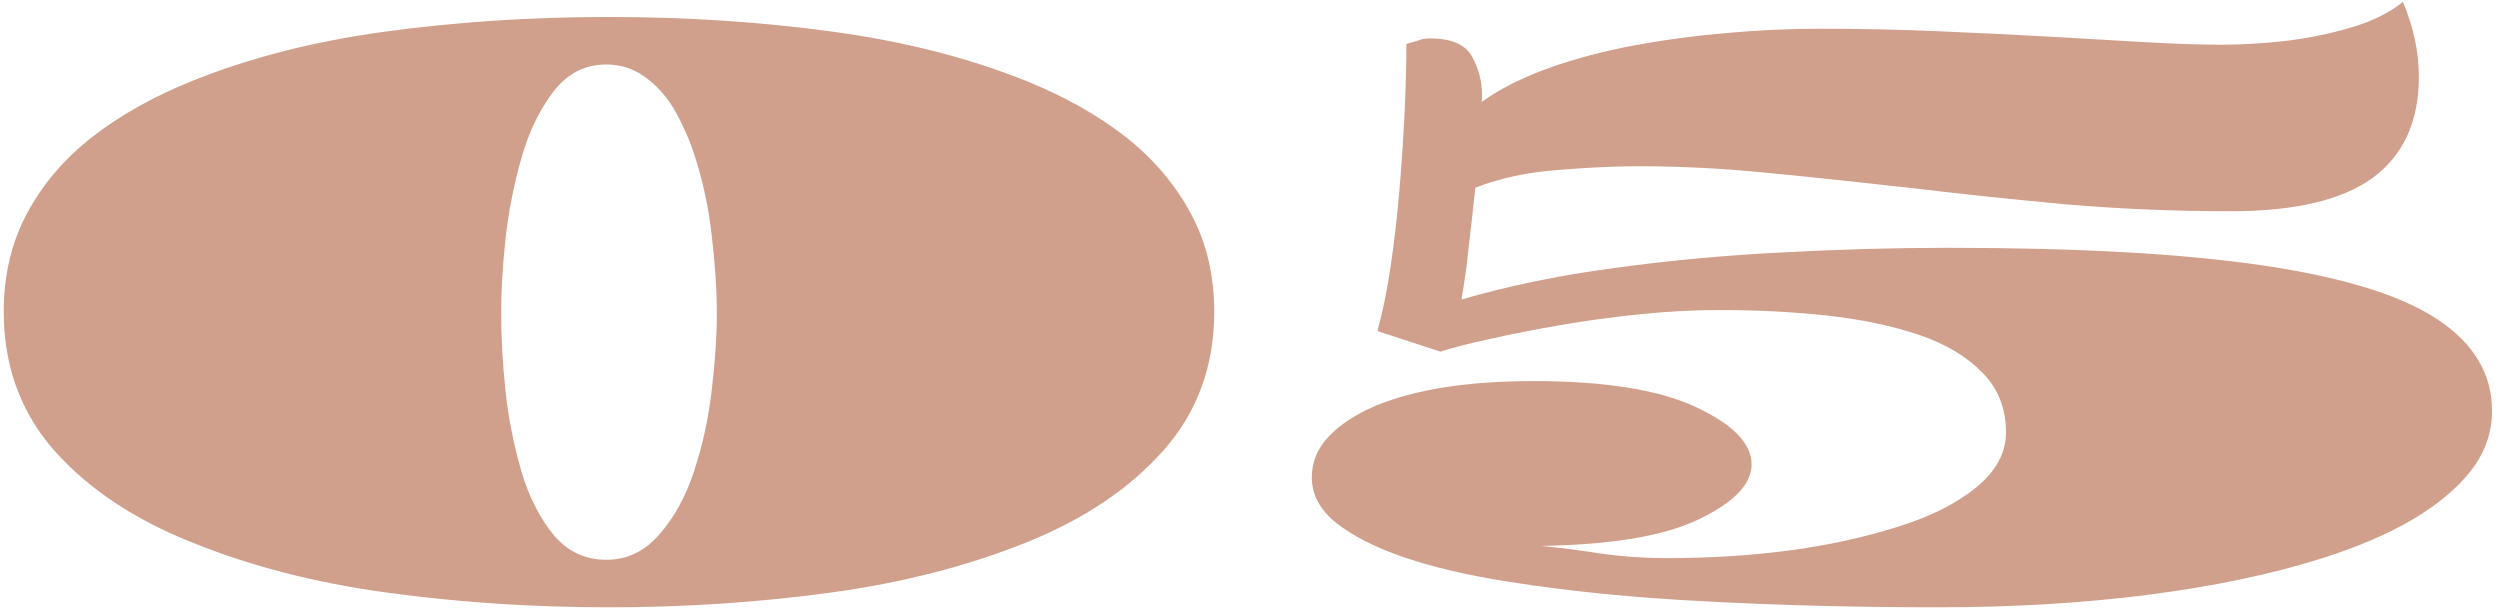 <svg width="180" height="44" viewBox="0 0 180 44" fill="none" xmlns="http://www.w3.org/2000/svg">
<path d="M43.832 43.726C38.342 43.726 33.014 43.372 27.848 42.666C22.681 41.96 17.989 40.749 13.771 39.033C9.633 37.378 6.343 35.178 3.901 32.434C1.479 29.669 0.269 26.338 0.269 22.443C0.269 19.799 0.834 17.428 1.964 15.329C3.094 13.23 4.658 11.404 6.656 9.85C8.654 8.296 11.026 6.964 13.771 5.854C17.908 4.178 22.55 2.988 27.696 2.281C32.863 1.575 38.242 1.222 43.832 1.222C49.422 1.222 54.801 1.575 59.968 2.281C65.134 2.988 69.796 4.178 73.954 5.854C76.679 6.964 79.04 8.296 81.038 9.85C83.036 11.424 84.6 13.26 85.731 15.359C86.861 17.438 87.426 19.799 87.426 22.443C87.426 26.338 86.215 29.659 83.793 32.403C81.371 35.148 78.091 37.358 73.954 39.033C69.696 40.749 64.983 41.96 59.816 42.666C54.65 43.372 49.322 43.726 43.832 43.726ZM43.65 40.305C45.144 40.305 46.415 39.699 47.465 38.488C48.535 37.277 49.372 35.754 49.977 33.917C50.603 32 51.027 30.042 51.249 28.044C51.491 26.026 51.612 24.189 51.612 22.534C51.612 20.879 51.491 19.033 51.249 16.994C51.027 14.956 50.603 12.988 49.977 11.091C49.776 10.465 49.544 9.88 49.281 9.335C49.039 8.79 48.777 8.275 48.494 7.791C47.909 6.842 47.213 6.086 46.405 5.521C45.598 4.935 44.68 4.643 43.65 4.643C42.117 4.643 40.845 5.298 39.836 6.61C38.847 7.902 38.08 9.496 37.535 11.394C36.97 13.412 36.587 15.39 36.385 17.327C36.183 19.244 36.082 20.98 36.082 22.534C36.082 24.23 36.183 26.066 36.385 28.044C36.587 30.002 36.97 31.959 37.535 33.917C38.08 35.754 38.847 37.277 39.836 38.488C40.845 39.699 42.117 40.305 43.65 40.305ZM139.526 43.726C133.694 43.726 128.144 43.584 122.876 43.302C117.629 43.039 112.866 42.565 108.587 41.879C105.741 41.435 103.269 40.86 101.17 40.153C99.091 39.447 97.446 38.62 96.235 37.671C95.045 36.722 94.449 35.622 94.449 34.371C94.449 33.261 94.853 32.282 95.66 31.435C96.488 30.567 97.608 29.83 99.02 29.225C101.886 28.034 105.681 27.439 110.403 27.439C115.55 27.439 119.455 28.064 122.119 29.315C124.783 30.567 126.115 31.939 126.115 33.433C126.115 34.845 124.864 36.157 122.361 37.368C119.879 38.579 116.075 39.225 110.948 39.306C112.26 39.427 113.683 39.608 115.217 39.851C116.771 40.073 118.355 40.184 119.97 40.184C126.327 40.184 131.867 39.437 136.59 37.943C138.951 37.217 140.848 36.268 142.281 35.098C143.714 33.927 144.431 32.605 144.431 31.132C144.431 29.396 143.855 27.953 142.705 26.803C141.575 25.652 140.061 24.754 138.164 24.108C136.166 23.442 133.946 22.978 131.504 22.716C129.082 22.453 126.499 22.322 123.754 22.322C121.958 22.322 120.071 22.423 118.093 22.625C116.115 22.827 114.188 23.089 112.311 23.412C110.454 23.735 108.769 24.068 107.255 24.411C105.761 24.734 104.581 25.037 103.713 25.319L99.172 23.836C99.555 22.463 99.878 20.879 100.141 19.083C100.403 17.287 100.615 15.42 100.776 13.482C100.938 11.545 101.059 9.678 101.14 7.882C101.22 6.086 101.261 4.511 101.261 3.159C101.725 3.038 102.038 2.947 102.199 2.887C102.381 2.806 102.633 2.766 102.956 2.766C104.49 2.766 105.499 3.2 105.983 4.067C106.468 4.935 106.71 5.884 106.71 6.913V7.095L106.68 7.337C108.012 6.388 109.636 5.571 111.554 4.885C113.491 4.199 115.56 3.654 117.76 3.25C119.96 2.846 122.17 2.554 124.39 2.372C126.61 2.17 128.82 2.069 131.02 2.069C133.926 2.069 136.792 2.13 139.617 2.251C142.443 2.372 145.127 2.503 147.67 2.645C150.092 2.786 152.362 2.917 154.481 3.038C156.621 3.159 158.437 3.22 159.931 3.22C161.384 3.22 162.928 3.129 164.562 2.947C166.217 2.745 167.792 2.423 169.285 1.979C170.799 1.535 172.04 0.919 173.009 0.132C173.412 1.101 173.705 2.029 173.887 2.917C174.068 3.805 174.159 4.673 174.159 5.521C174.159 8.729 173.059 11.151 170.859 12.786C168.66 14.401 165.249 15.208 160.627 15.208C156.57 15.208 152.655 15.046 148.881 14.724C145.127 14.38 141.474 13.997 137.922 13.573C134.39 13.17 130.959 12.806 127.629 12.483C124.319 12.14 121.1 11.969 117.972 11.969C116.256 11.969 114.309 12.06 112.129 12.241C109.969 12.403 108.002 12.826 106.226 13.513C106.044 15.208 105.882 16.651 105.741 17.842C105.62 19.033 105.449 20.274 105.227 21.565C108.617 20.576 112.29 19.82 116.246 19.295C120.202 18.75 124.228 18.377 128.325 18.175C132.442 17.953 136.418 17.842 140.253 17.842C149.638 17.842 157.196 18.266 162.928 19.113C168.68 19.961 172.868 21.253 175.491 22.988C178.115 24.724 179.427 26.924 179.427 29.588C179.427 31.142 178.922 32.575 177.913 33.887C175.875 36.47 172.312 38.569 167.227 40.184C163.594 41.334 159.426 42.212 154.724 42.817C150.021 43.423 144.955 43.726 139.526 43.726Z" fill="#D0A08D"/>
</svg>
